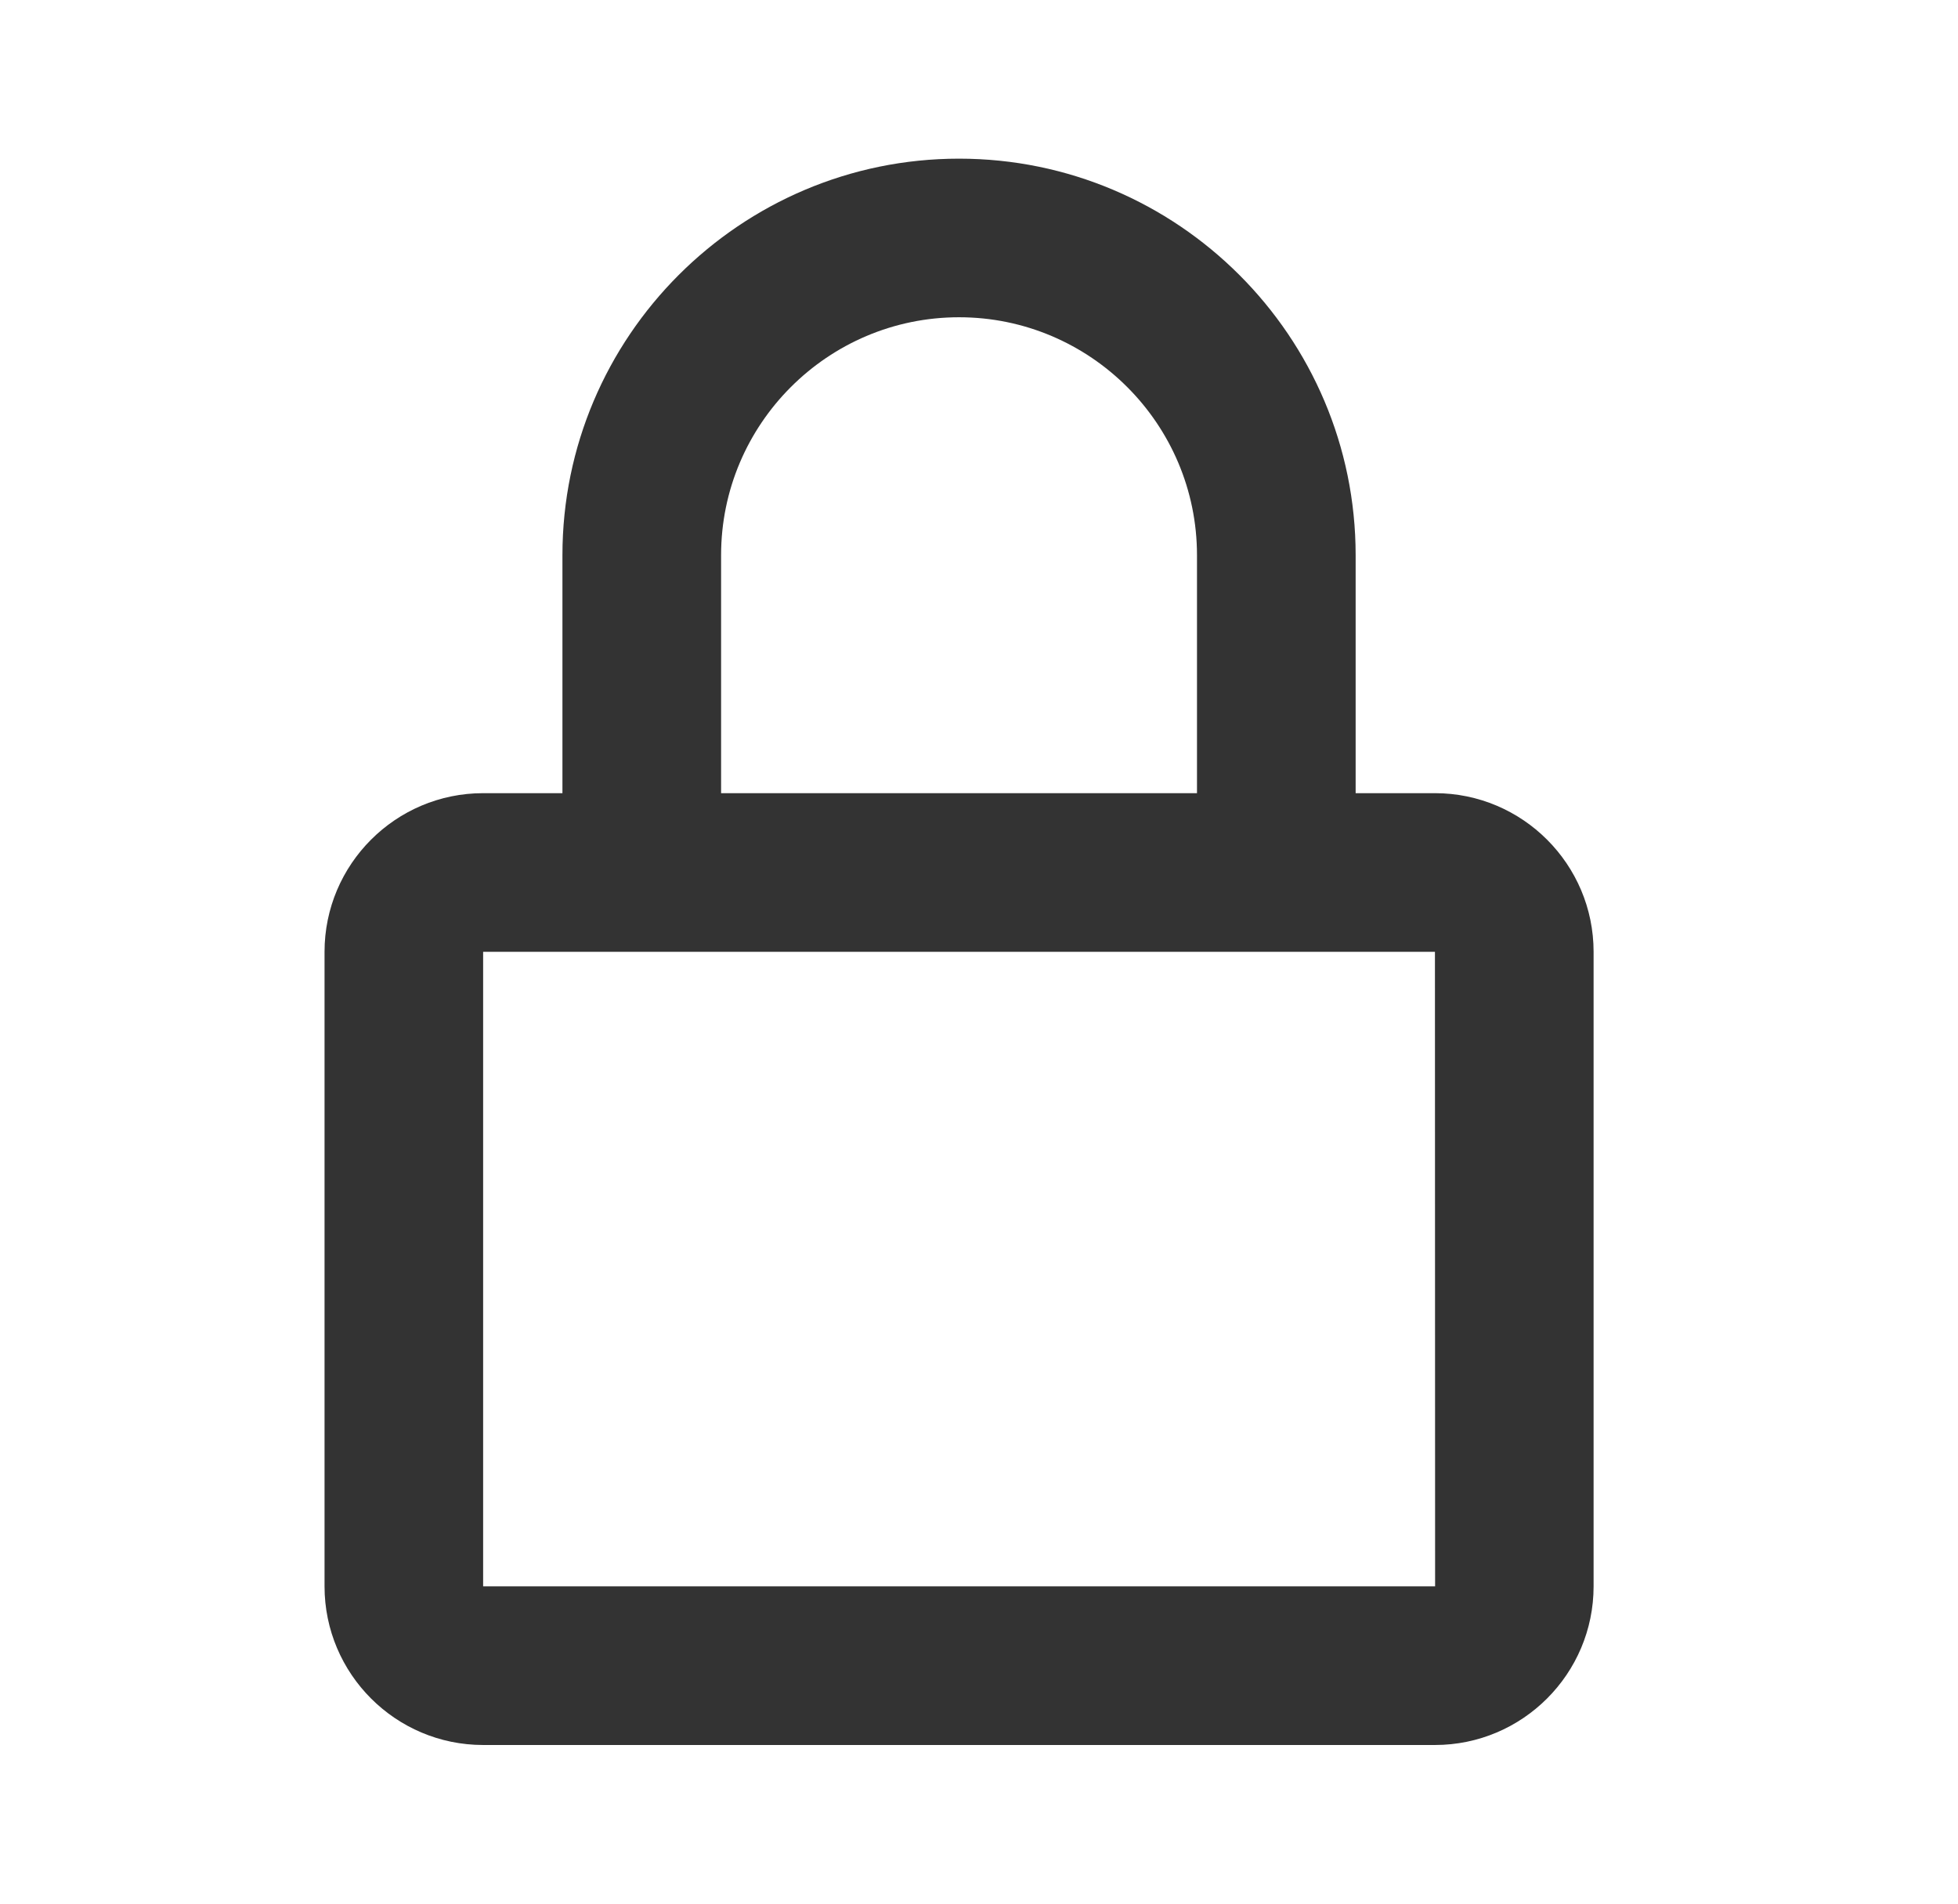 <svg width="36" height="35" viewBox="0 0 36 35" fill="none" xmlns="http://www.w3.org/2000/svg">
<path d="M17.633 2.917C13.613 2.917 10.341 6.188 10.341 10.208V14.583H8.883C7.275 14.583 5.967 15.891 5.967 17.5V29.166C5.967 30.775 7.275 32.083 8.883 32.083H26.383C27.992 32.083 29.3 30.775 29.3 29.166V17.5C29.3 15.891 27.992 14.583 26.383 14.583H24.925V10.208C24.925 6.188 21.654 2.917 17.633 2.917ZM26.383 17.5L26.386 29.166H8.883V17.5H26.383ZM13.258 14.583V10.208C13.258 7.796 15.221 5.833 17.633 5.833C20.045 5.833 22.008 7.796 22.008 10.208V14.583H13.258Z" fill="#333333"/>
</svg>
